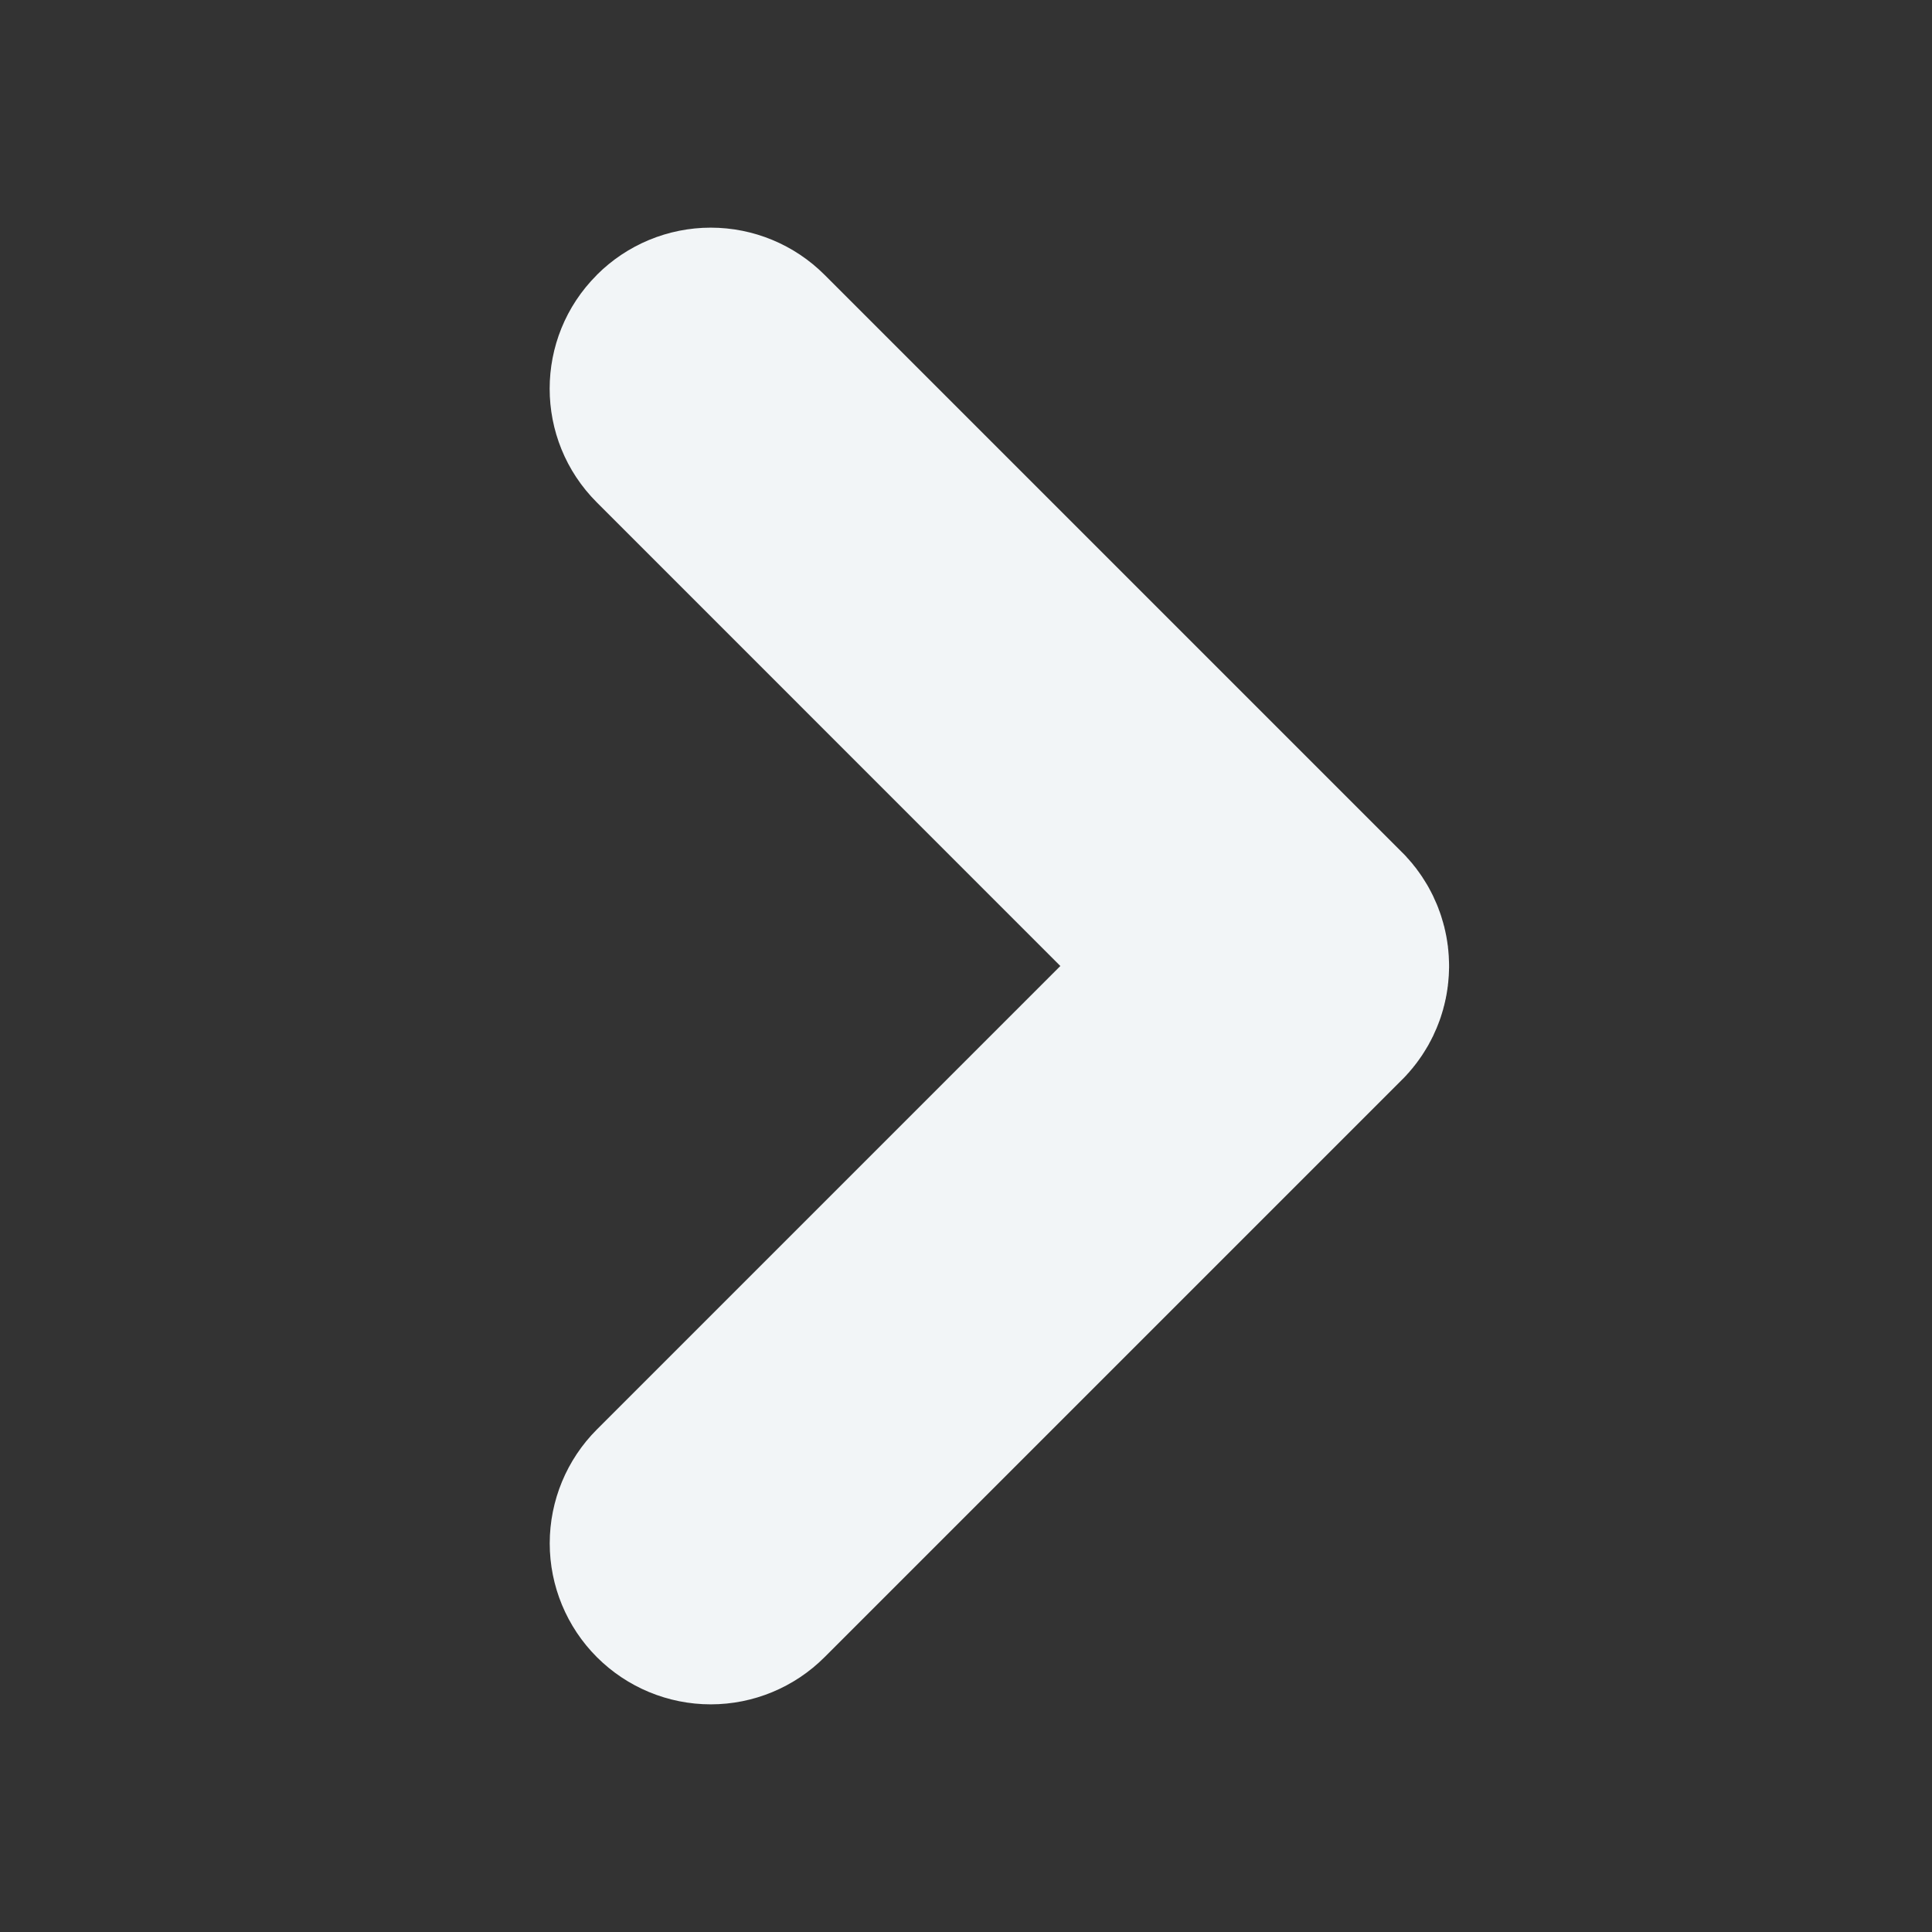 <?xml version="1.0" encoding="UTF-8" standalone="no"?><!DOCTYPE svg PUBLIC "-//W3C//DTD SVG 1.1//EN" "http://www.w3.org/Graphics/SVG/1.1/DTD/svg11.dtd"><svg width="100%" height="100%" viewBox="0 0 24 24" version="1.1" xmlns="http://www.w3.org/2000/svg" xmlns:xlink="http://www.w3.org/1999/xlink" xml:space="preserve" style="fill-rule:evenodd;clip-rule:evenodd;stroke-linejoin:round;stroke-miterlimit:1.414;"><rect x="0" y="0" width="24" height="24" fill="#333333" stroke="none"/><rect id="Artboard2" x="-96" y="-120" width="480" height="480" style="fill:none;"/><clipPath id="_clip1"><rect id="Artboard21" x="-96" y="-120" width="480" height="480"/></clipPath><g clip-path="url(#_clip1)"><path d="M18.001,11.988l-0.001,-0.038l-0.001,-0.024l-0.001,-0.025l-0.001,-0.025l-0.002,-0.025l-0.002,-0.024l-0.002,-0.025l-0.003,-0.024l-0.002,-0.025l-0.004,-0.024l-0.003,-0.024l-0.004,-0.025l-0.004,-0.024l-0.004,-0.024l-0.005,-0.024l-0.005,-0.024l-0.005,-0.024l-0.006,-0.024l-0.005,-0.024l-0.007,-0.023l-0.006,-0.024l-0.007,-0.023l-0.007,-0.024l-0.007,-0.023l-0.007,-0.023l-0.008,-0.023l-0.008,-0.023l-0.009,-0.023l-0.008,-0.023l-0.009,-0.023l-0.009,-0.022l-0.01,-0.023l-0.01,-0.022l-0.01,-0.022l-0.01,-0.023l-0.01,-0.022l-0.011,-0.021l-0.011,-0.022l-0.012,-0.022l-0.011,-0.021l-0.012,-0.022l-0.012,-0.021l-0.013,-0.021l-0.013,-0.021l-0.013,-0.021l-0.013,-0.02l-0.013,-0.021l-0.014,-0.02l-0.014,-0.02l-0.014,-0.02l-0.015,-0.02l-0.014,-0.02l-0.015,-0.019l-0.016,-0.019l-0.015,-0.02l-0.016,-0.019l-0.016,-0.018l-0.016,-0.019l-0.017,-0.018l-0.016,-0.019l-0.017,-0.018l-0.018,-0.018l-0.017,-0.017c-1.903,-1.903 -5.268,-5.269 -7.172,-7.172c-0.375,-0.375 -0.883,-0.586 -1.414,-0.586c-0.53,0 -1.039,0.211 -1.414,0.586c0,0.001 -0.001,0.001 -0.001,0.002c-0.781,0.78 -0.781,2.045 0,2.825l5.758,5.759l-5.757,5.757c-0.375,0.375 -0.586,0.884 -0.586,1.415c0,0.53 0.211,1.039 0.586,1.414c0.375,0.375 0.884,0.586 1.414,0.586c0.531,0 1.039,-0.211 1.414,-0.586c1.904,-1.903 5.269,-5.269 7.172,-7.172l0,0l0,0l0.009,-0.009l0.008,-0.008l0,0l0.001,0l0.008,-0.009l0.009,-0.009l0,0l0,0l0.008,-0.009l0.009,-0.009l0,0l0,0l0.008,-0.009l0.008,-0.01l0,0l0,0l0.009,-0.009l0.008,-0.009l0,0l0,0l0.008,-0.009l0.008,-0.01l0,0l0,0l0.008,-0.009l0.008,-0.009l0,-0.001l0,0l0.008,-0.009l0.008,-0.009l0,0l0,0l0.008,-0.01l0.007,-0.01l0,0l0,0l0.008,-0.009l0.008,-0.01l0,0l0,0l0.007,-0.01l0.008,-0.009l0,0l0,0l0.007,-0.01l0.007,-0.01l0,0l0,0l0.008,-0.01l0.007,-0.01l0,0l0,0l0.007,-0.01l0.007,-0.01l0,0l0,0l0.007,-0.01l0.007,-0.01l0,0l0,0l0.007,-0.01l0.007,-0.01l0,0l0,0l0.007,-0.011l0.006,-0.01l0,0l0,0l0.007,-0.01l0.006,-0.01l0,0l0,0l0.007,-0.011l0.006,-0.01l0,0l0,0l0.007,-0.011l0.006,-0.01l0,0l0,0l0.006,-0.011l0.007,-0.01l0,0l0,0l0.006,-0.011l0.006,-0.01l0,0l0,0l0.006,-0.011l0.006,-0.011l0,0l0,0l0.005,-0.011l0.006,-0.01l0,0l0,0l0.006,-0.011l0.006,-0.011l0,0l0,0l0.005,-0.011l0.006,-0.011l0,0l0,0l0.005,-0.011l0.006,-0.01l0,0l0,0l0.005,-0.011l0.005,-0.011l0,0l0,0l0.005,-0.012l0.005,-0.011l0,0l0,0l0.005,-0.011l0.005,-0.011l0,0l0,0l0.005,-0.011l0.005,-0.011l0,0l0,0l0.005,-0.011l0.005,-0.012l0,0l0,0l0.004,-0.011l0.005,-0.011l0,0l0,0l0.004,-0.012l0.005,-0.011l0,0l0,0l0.004,-0.011l0.004,-0.012l0,0l0,0l0.005,-0.011l0.004,-0.012l0,0l0,0l0.004,-0.011l0.004,-0.012l0,0l0,0l0.004,-0.011l0.004,-0.012l0,0l0,0l0.003,-0.011l0.004,-0.012l0,0l0,0l0.004,-0.012l0.003,-0.011l0,0l0,0l0.004,-0.012l0.003,-0.012l0,0l0,0l0.004,-0.011l0.003,-0.012l0,0l0,0l0.003,-0.012l0.003,-0.012l0,0l0,0l0.003,-0.012l0.004,-0.011l0,0l0,-0.001l0.002,-0.011l0.003,-0.012l0,0l0,0l0.003,-0.012l0.003,-0.012l0,0l0,0l0.002,-0.012l0.003,-0.012l0,0l0,0l0.003,-0.012l0.002,-0.012l0,0l0,0l0.002,-0.012l0.003,-0.012l0,0l0,0l0.002,-0.012l0.002,-0.012l0,0l0,0l0.002,-0.012l0.002,-0.012l0,0l0.002,-0.013l0.002,-0.012l0,0l0.002,-0.012l0.001,-0.012l0,0l0.002,-0.012l0.002,-0.012l0,0l0.001,-0.013l0.001,-0.012l0,0l0.002,-0.012l0.001,-0.012l0,0l0.001,-0.013l0.001,-0.012l0,0l0.001,-0.012l0.001,-0.012l0,0l0.001,-0.013l0.001,-0.012l0,0l0.001,-0.013l0,-0.012l0,0l0.001,-0.012l0,-0.013l0,0l0.001,-0.012l0,-0.012l0,0l0,-0.013l0.001,-0.012l0,0l0,-0.013l0,-0.012l0,-0.012Z" style="fill:#f2f5f7;"/></g></svg>